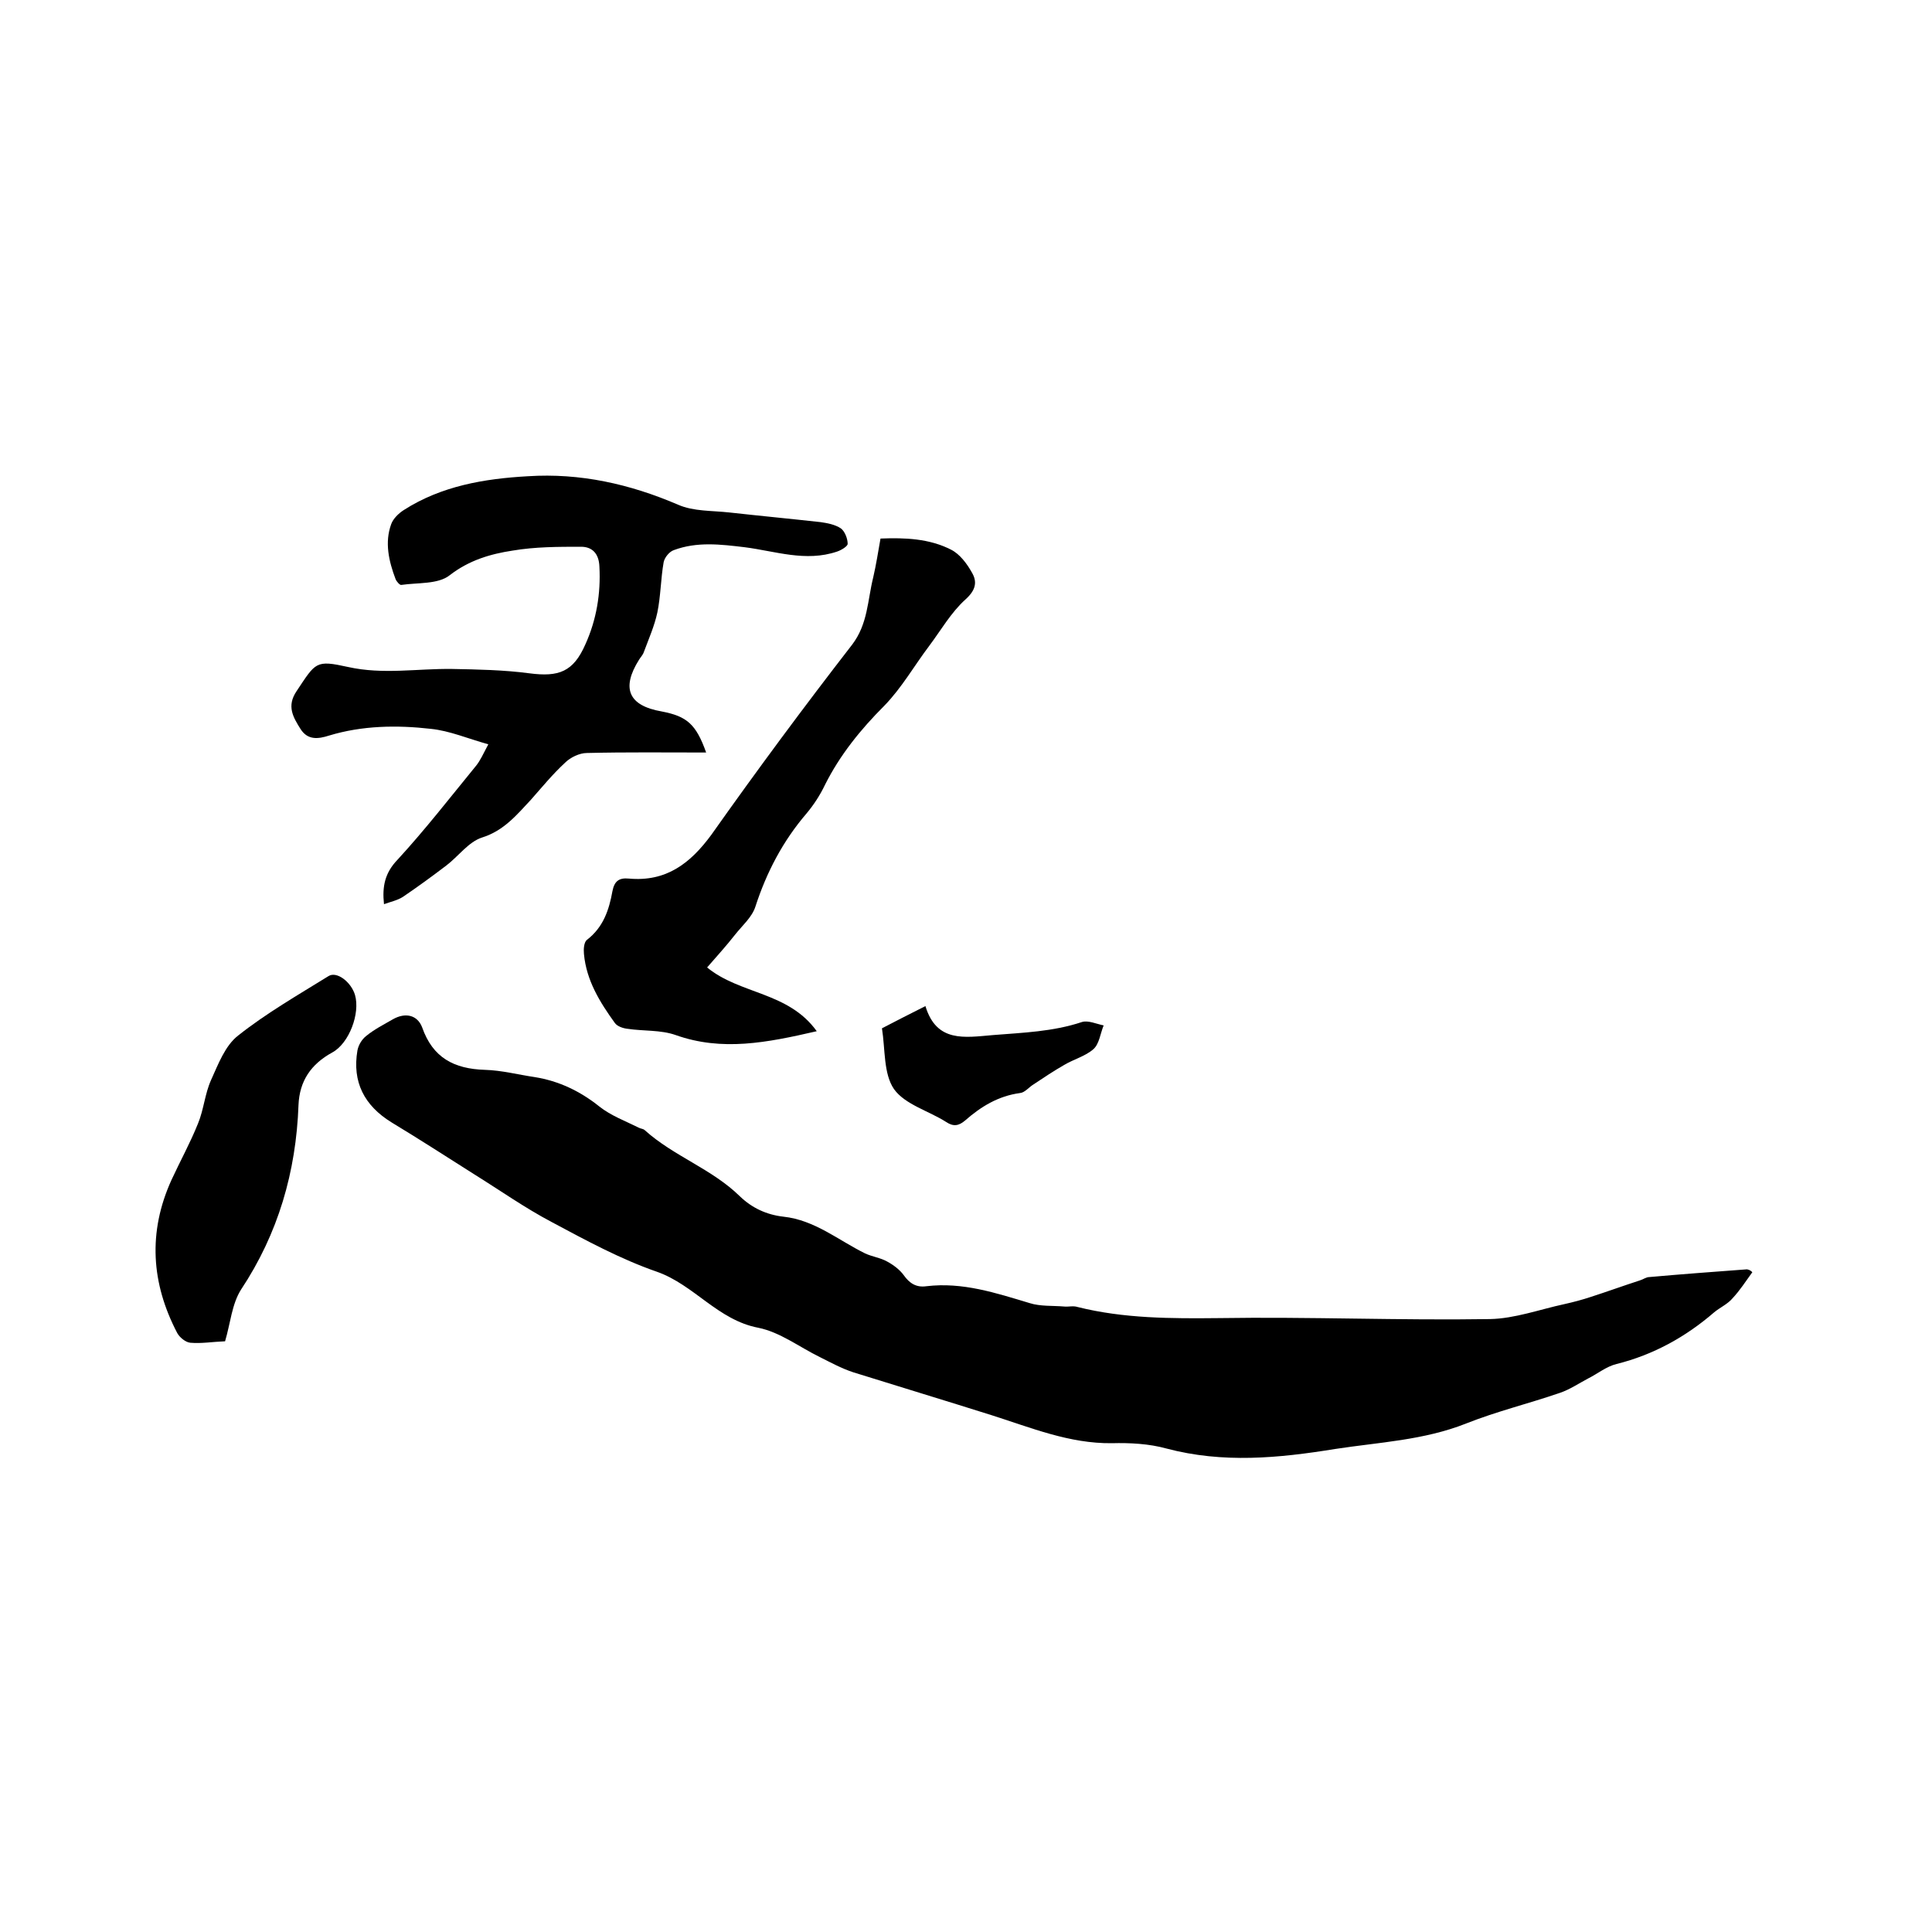 <svg enable-background="new 0 0 400 400" viewBox="0 0 400 400" xmlns="http://www.w3.org/2000/svg"><path d="m362.8 263.4c-1.3 1.8-2.6 3.8-4.1 5.4-1 1.2-2.6 1.9-3.8 2.9-5.9 5.1-12.6 8.8-20.2 10.7-2.1.5-3.9 2-5.9 3-1.9 1-3.8 2.3-5.9 3-6.4 2.2-13 3.8-19.3 6.3-8.8 3.5-18.1 3.9-27.2 5.3-11.7 1.9-23.2 3-34.9-.1-3.6-1-7.6-1.2-11.3-1.1-8.8.1-16.7-3.2-24.9-5.8-9.5-3-19.1-5.9-28.7-8.9-2.4-.8-4.6-2-6.8-3.1-4.3-2.1-8.3-5.2-12.8-6.1-8.4-1.6-13.3-8.9-21-11.6-7.5-2.6-14.7-6.5-21.8-10.3-5.5-2.9-10.6-6.5-15.9-9.8-5.7-3.6-11.4-7.3-17.2-10.8-5.7-3.5-8.2-8.4-7.1-14.9.2-1.1.9-2.3 1.8-3 1.7-1.4 3.7-2.4 5.6-3.5 2.5-1.4 5-.9 6 1.7 2.2 6.3 6.6 8.6 13 8.8 3.5.1 6.9 1 10.3 1.5 5 .8 9.4 2.9 13.4 6.1 2.4 1.9 5.4 3 8.2 4.4.4.2.9.2 1.2.5 6 5.4 13.9 8 19.7 13.7 2.5 2.4 5.5 3.8 9 4.2 6.5.7 11.4 4.9 16.9 7.6 1.5.7 3.2.9 4.6 1.7 1.3.7 2.6 1.7 3.4 2.8 1.2 1.7 2.6 2.6 4.7 2.3 7.5-.9 14.4 1.4 21.4 3.5 2.2.7 4.8.5 7.1.7.9.1 1.9-.2 2.8.1 9.6 2.4 19.4 2.4 29.2 2.3 18.7-.3 37.5.5 56.2.2 5.1-.1 10.3-2 15.4-3.1 1.8-.4 3.7-.9 5.5-1.5 3.4-1.1 6.7-2.3 10.1-3.4.7-.2 1.3-.7 2-.7 6.7-.6 13.5-1.1 20.2-1.6.6.1.9.4 1.1.6z"/><path d="m146.2 155.8c-8.4 0-16.6-.1-24.7.1-1.5 0-3.4.9-4.5 2-2.6 2.4-4.8 5.1-7.1 7.7-2.9 3.1-5.6 6.4-10.1 7.8-2.8.9-4.9 3.9-7.4 5.8-2.9 2.2-5.9 4.4-9 6.5-1.1.7-2.5 1-3.9 1.5-.4-3.7.2-6.5 2.8-9.2 5.7-6.2 10.9-12.9 16.3-19.5.8-1 1.4-2.3 2.5-4.4-4.3-1.2-8-2.8-11.9-3.2-7-.8-14.2-.7-21.1 1.4-2.2.7-4.4 1-5.9-1.4s-2.9-4.7-.8-7.8c4-6 3.9-6.5 10.7-5 7.2 1.6 14.3.3 21.5.4 5.3.1 10.7.2 16 .9 6.1.8 9.1-.3 11.6-6 2.3-5.1 3.2-10.5 2.9-16.1-.1-2.7-1.5-4.1-3.8-4.1-4.7 0-9.5 0-14.2.8-4.6.7-9 2-13 5.1-2.4 1.9-6.6 1.5-10 2-.3.1-1-.7-1.2-1.2-1.4-3.7-2.3-7.6-.9-11.4.4-1.1 1.5-2.2 2.6-2.9 7.8-5 16.7-6.5 25.7-7 10.8-.7 21.1 1.6 31.1 5.9 3.2 1.4 7 1.2 10.6 1.6 6.3.7 12.6 1.3 18.9 2 1.4.2 3 .5 4.2 1.3.8.6 1.4 2.1 1.4 3.2 0 .5-1.3 1.3-2.2 1.6-6.5 2.2-12.8-.1-19.1-.9-5-.6-9.9-1.2-14.7.6-.9.3-1.9 1.5-2.1 2.5-.6 3.4-.6 7-1.3 10.4-.6 2.8-1.8 5.5-2.8 8.2-.2.6-.7 1.1-1 1.6-3.7 5.9-2.2 9.5 4.7 10.7 5.2 1 7.1 2.6 9.2 8.5z"/><path d="m169.1 213.5c-10.4 2.4-19.6 4.2-29.2.8-3.1-1.1-6.7-.8-10-1.3-.9-.1-2.1-.5-2.6-1.2-3.1-4.3-5.9-8.8-6.4-14.3-.1-1 0-2.4.6-2.9 3.4-2.6 4.6-6.2 5.3-10.1.4-2.1 1.4-2.8 3.4-2.6 7.7.7 12.7-3.1 17.1-9.1 9.4-13.3 19.1-26.4 29.1-39.3 3.3-4.3 3.2-9.2 4.4-14 .6-2.6 1-5.2 1.5-8 5.1-.2 10.1 0 14.6 2.3 1.8.9 3.3 2.9 4.3 4.7 1.2 2 .8 3.7-1.3 5.6-3 2.7-5.1 6.4-7.5 9.6-3.1 4.1-5.7 8.7-9.3 12.4-4.9 4.9-9.2 10.2-12.3 16.4-1 2.1-2.3 4.1-3.8 5.9-4.9 5.7-8.3 12.2-10.6 19.3-.7 2.2-2.7 3.9-4.2 5.8-1.8 2.3-3.8 4.5-5.8 6.8 6.8 5.6 16.8 5 22.7 13.2z"/><path d="m46.6 277.7c-2.6.1-4.9.5-7.2.3-1-.1-2.2-1.1-2.7-2-5.4-10.3-6.1-20.9-1.2-31.7 1.8-3.9 3.9-7.7 5.5-11.7 1.2-2.9 1.4-6.1 2.7-9 1.5-3.3 2.9-7.1 5.6-9.2 5.8-4.6 12.4-8.4 18.7-12.3 1.7-1.1 4.7 1.2 5.5 3.9 1.1 3.8-1.2 10-4.7 11.9-4.4 2.4-6.8 5.9-7 10.9-.5 13.8-4.2 26.6-11.9 38.2-1.9 3-2.2 7-3.3 10.7z"/><path d="m182.6 212.9c2.7-1.4 5.6-2.9 9-4.6 2.3 7.6 8.1 6.5 14 6 6.2-.5 12.4-.7 18.4-2.7 1.3-.4 3 .4 4.5.7-.7 1.7-.9 3.8-2.1 4.9-1.7 1.5-4.1 2.1-6.1 3.3-2.1 1.2-4.2 2.6-6.3 4-1 .6-1.8 1.7-2.8 1.8-4.5.6-8.1 2.8-11.4 5.7-1.3 1.1-2.4 1.3-3.9.3-3.6-2.3-8.5-3.6-10.8-6.8-2.2-3.2-1.8-8.2-2.5-12.6z"/></svg>